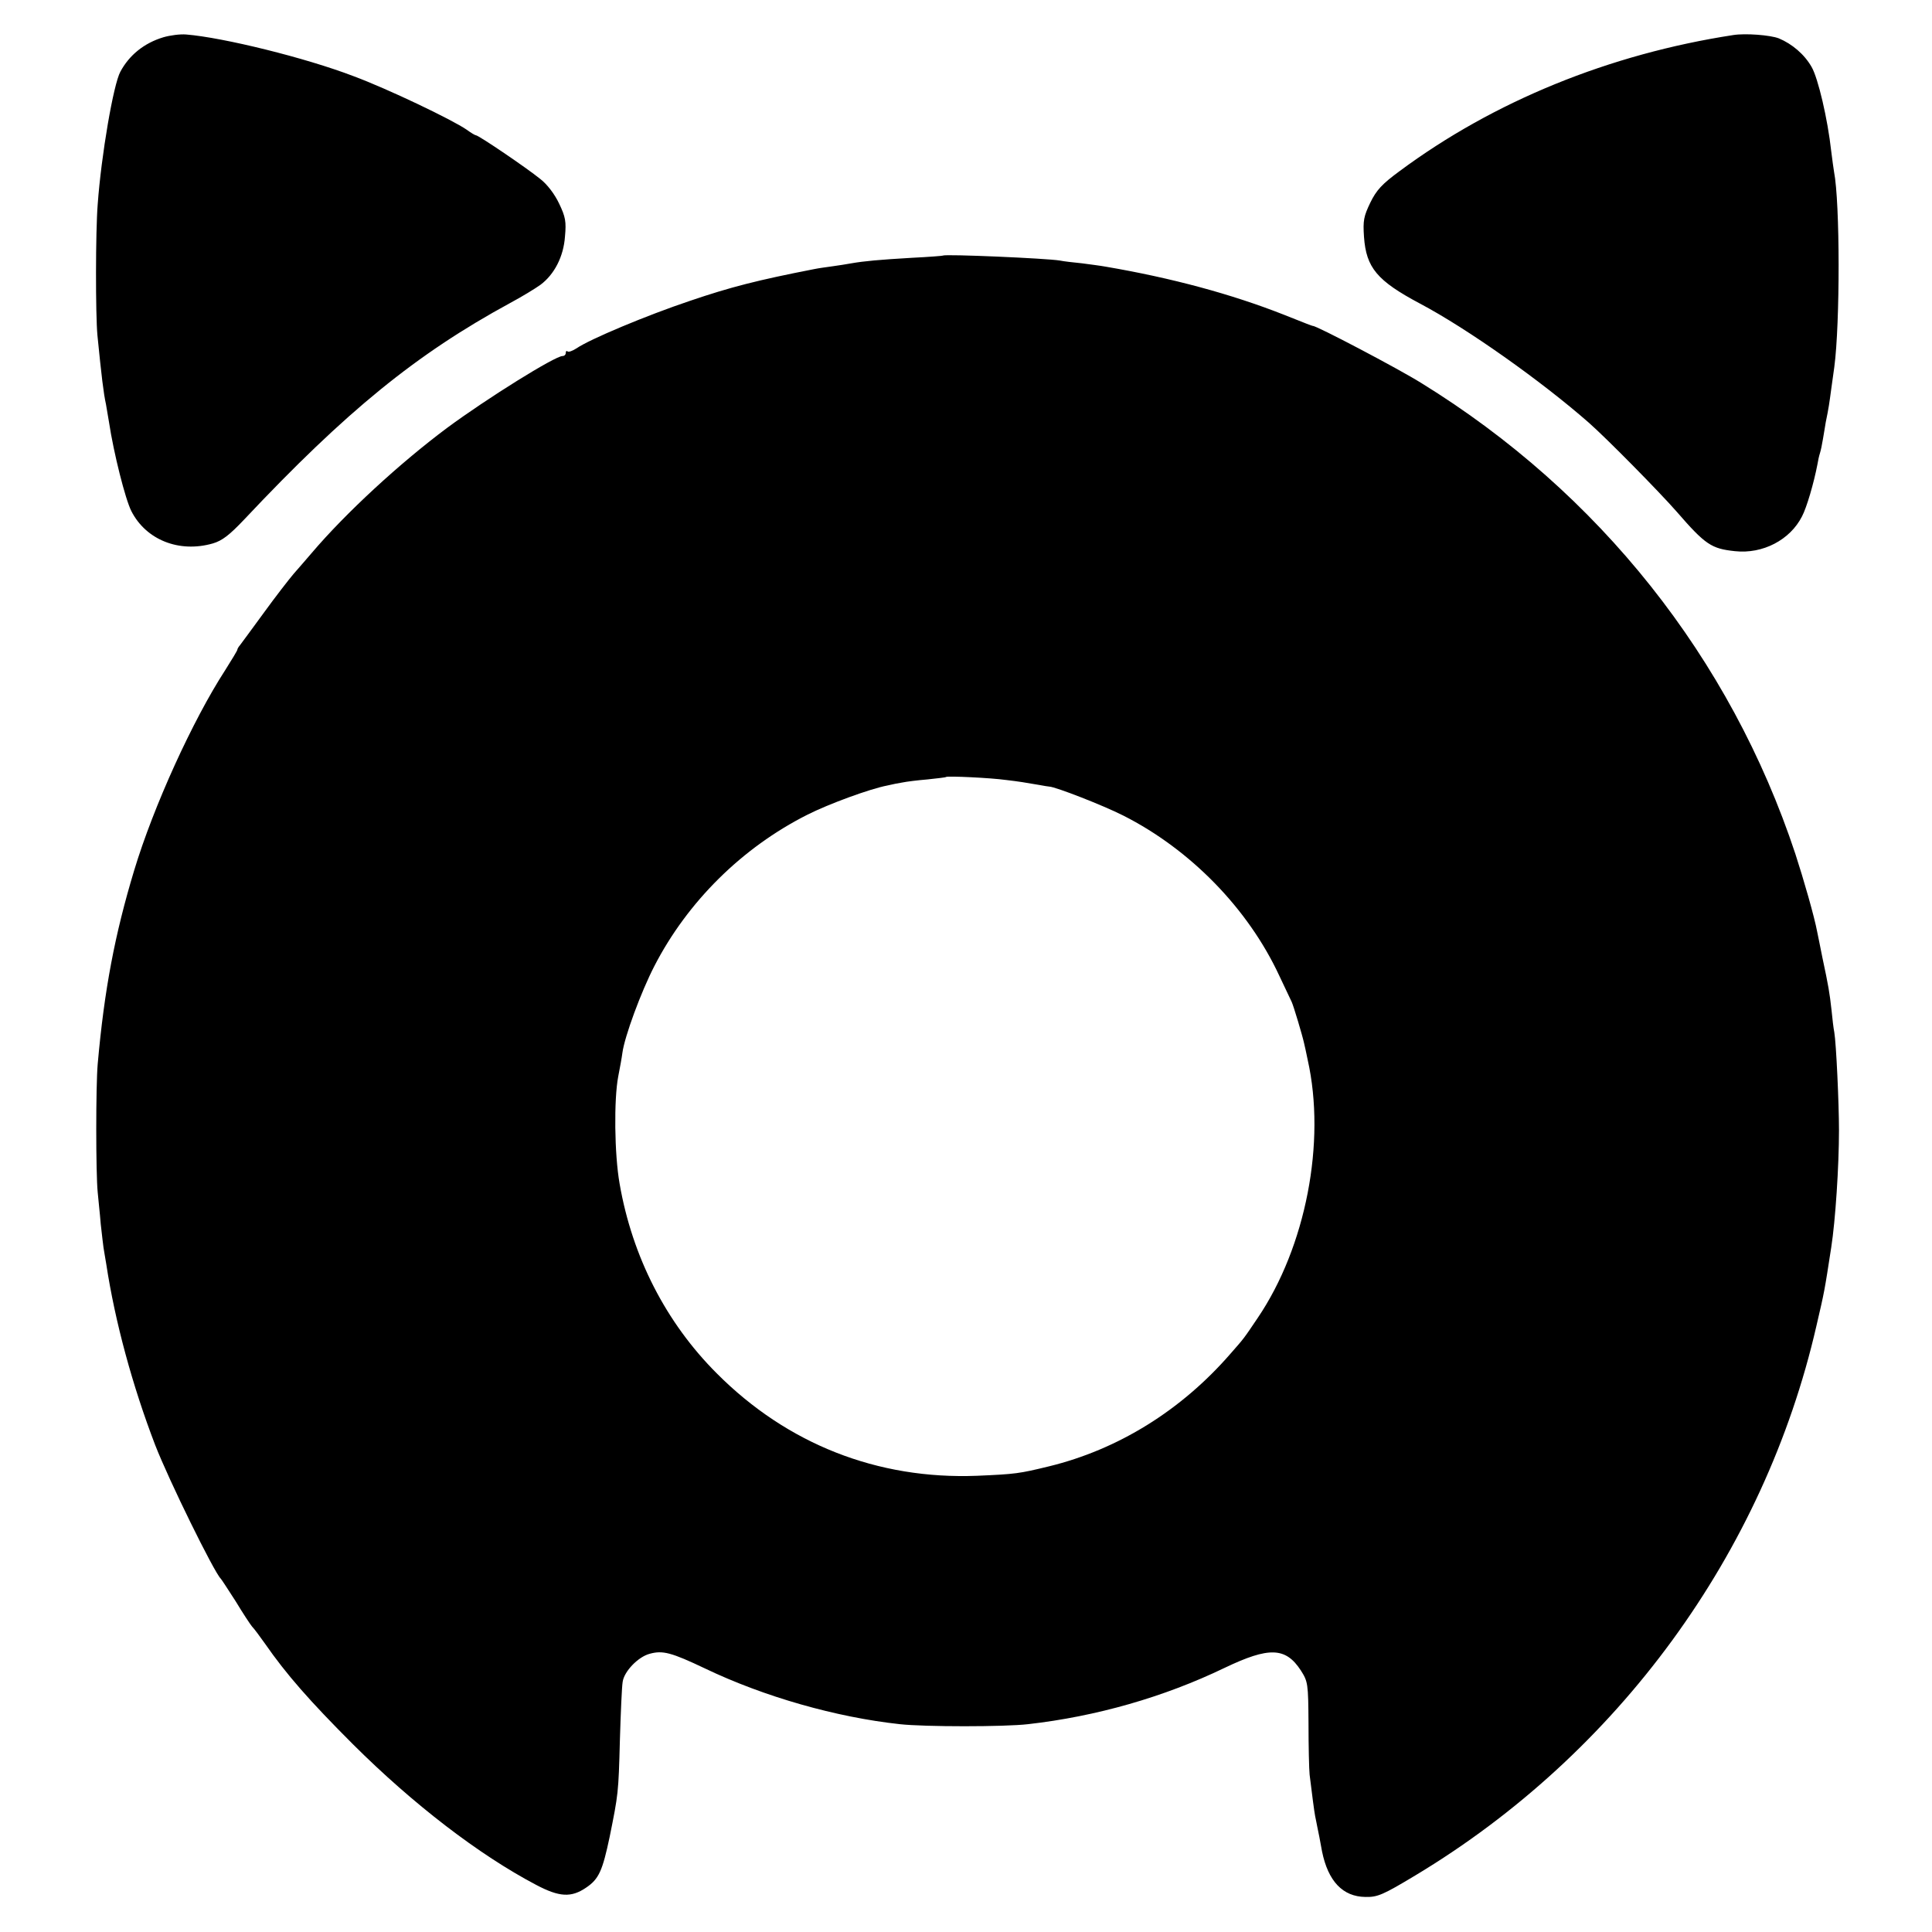 <svg version="1" xmlns="http://www.w3.org/2000/svg" width="933.333" height="933.333" viewBox="0 0 700 700"><path d="M59.2 13.5c-7 2.1-12.4 6.5-15.6 12.5-2.5 4.6-6.9 30.1-8.2 48-.8 9.9-.8 40.2-.1 47.5 1.5 15 2.2 20.9 3.1 25 .2 1.1.7 4 1.1 6.5 1.7 11.2 5.9 27.9 8.1 32.2 5.3 10.4 17.3 15.2 29.5 11.7 3.4-1 6-3 11.4-8.7 37-39.3 62.3-59.9 96.3-78.4 4.3-2.3 9.2-5.3 11-6.6 5.1-3.8 8.4-10.3 8.9-17.5.5-5.4.2-7.1-2.1-11.9-1.6-3.4-4.3-7-6.9-9-4.8-3.9-22.3-15.8-23.3-15.8-.3 0-1.8-.9-3.3-2-5.2-3.6-28.6-14.8-41-19.4-17.5-6.7-47.2-14-60.6-15.1-2.2-.2-5.9.3-8.3 1zM628 12.7c-44.9 6.9-86.8 24-120.9 49.3-6.4 4.7-8.4 6.9-10.6 11.4-2.4 5-2.7 6.5-2.3 12.4.8 11.2 4.7 15.9 20.3 24.2 17.2 9.1 44 28.1 61.1 43.1 6.5 5.7 25.5 25 31.9 32.3 10.4 12 12.6 13.4 21.1 14.3 10.1 1.1 20-4.1 24.3-12.6 1.7-3.2 4.3-12.1 5.6-18.9.2-1.3.6-3.1.9-4 .3-.9.8-3.3 1.1-5.2.3-1.9.8-4.6 1-6 1.1-5.3 1.3-6.9 2-12.1.4-3 .9-6.5 1.1-7.9 2.1-15.8 2.1-59.6-.1-70.8-.2-1-.6-4.3-1-7.3-1.3-11.9-4.8-26.6-7.1-30.6-2.6-4.6-7.1-8.4-11.9-10.4-3.1-1.2-12.1-1.9-16.5-1.2zM341.7 92.6c-.1.1-5.1.5-11.2.8-12 .7-17.4 1.2-22 2-1.6.3-4.8.8-7 1.1-2.2.3-5.1.7-6.5 1-20.5 4-30.3 6.5-45 11.5-15.8 5.3-36.3 13.9-41.1 17.2-1.4.9-2.9 1.5-3.3 1.1-.3-.3-.6-.1-.6.5 0 .7-.5 1.2-1.2 1.2-2.7 0-27.3 15.3-41.9 26.1-17 12.7-36.5 30.6-49 45.3-1.9 2.2-4.8 5.6-6.5 7.5-1.7 2-6.6 8.3-10.8 14.1-4.2 5.8-8.1 11-8.6 11.7-.6.7-1 1.4-1 1.7 0 .3-2 3.6-4.4 7.4-11.8 18.2-26 49.4-33 72.6-7 23.2-10.8 43.1-13.2 70.1-.7 7.9-.7 39.6 0 46.5.2 2.5.8 7.6 1.1 11.5.4 3.8.9 7.7 1 8.5.1.8.6 3.5 1 6 3.2 21 9.5 44.1 17.7 65.5 5.1 13.1 21.4 46.2 23.8 48.5.3.3 2.7 4 5.4 8.2 2.6 4.3 5.3 8.4 5.9 9.1.7.7 2.8 3.5 4.7 6.2 7.7 11.1 16.2 20.8 31.9 36.5 21.8 21.7 45.6 40 66.3 50.9 8.5 4.5 12.8 4.7 18.2 1 4.6-3.1 5.9-6.1 8.5-18.4 3.1-15.4 3.2-15.8 3.7-35 .3-9.9.7-19.4 1-21.1.5-3.8 5.6-9.1 9.8-10.2 4.7-1.3 7.8-.5 20 5.3 21.5 10.3 47.6 17.7 70.6 20.2 8.9 1 38 1 46.5 0 24.7-2.8 49.2-9.8 71.2-20.4 16.1-7.7 22.1-7.5 27.6.9 2.6 4.1 2.7 4.7 2.8 19.3 0 8.2.2 16.6.4 18.5.8 6.6 1.7 13.5 2 15 .2.8.5 2.6.8 4 .3 1.4 1.1 5.3 1.7 8.8 2.2 10.8 7.5 16.4 15.7 16.5 4.4.1 6.3-.7 18.1-7.8 73.4-44.1 126.4-116.7 145.3-199 3-12.9 2.9-12.4 5.4-28.6 1.5-9.6 2.8-29.3 2.8-42.4 0-9.7-1-31.4-1.7-35.5-.3-1.4-.7-5-1-8-.7-6.3-1.1-8.7-3.3-19-.8-4.1-1.7-8.4-1.9-9.4-1-5.4-4.9-19-7.9-28.2-23.5-71-71.1-130.9-135.5-170.6-8.3-5.2-38.2-20.9-39.3-20.7-.2 0-2.4-.8-10.6-4.1-18.8-7.4-40.5-13.3-64.6-17.4-1.6-.3-5.5-.8-8.5-1.2-3-.3-6.6-.7-8-1-4.7-.8-41.6-2.4-42.3-1.8zm22.8 190c5.1.6 6.7.9 12 1.8 1.7.3 3.3.6 3.7.6 2.3.1 19.5 6.8 26.8 10.5 24.3 12.3 45.2 33.7 56.5 58 2.1 4.4 4.1 8.7 4.5 9.5.7 1.5 3.9 12.2 4.5 15 .2.8.8 3.5 1.3 6 6.7 29.8-.7 67.8-18.1 93.5-5.2 7.7-4.8 7.2-9.9 13-17.8 20.5-40.7 34.7-65.8 40.8-10.7 2.6-12 2.8-26 3.4-36.1 1.4-68.8-11.5-94.3-37.1-18.4-18.4-30.6-42.2-35.2-68.7-1.9-10.7-2.1-30.6-.5-38.9.6-3 1.3-6.9 1.5-8.5.8-6 6.8-22.2 11.6-31.5 12-23.3 31.8-42.9 55.4-54.8 7.7-3.9 22.7-9.4 29-10.6 1.7-.4 4.1-.9 5.5-1.1 1.4-.3 5.4-.8 9-1.1 3.6-.4 6.6-.7 6.8-.9.5-.4 16 .3 21.7 1.1z"/></svg>